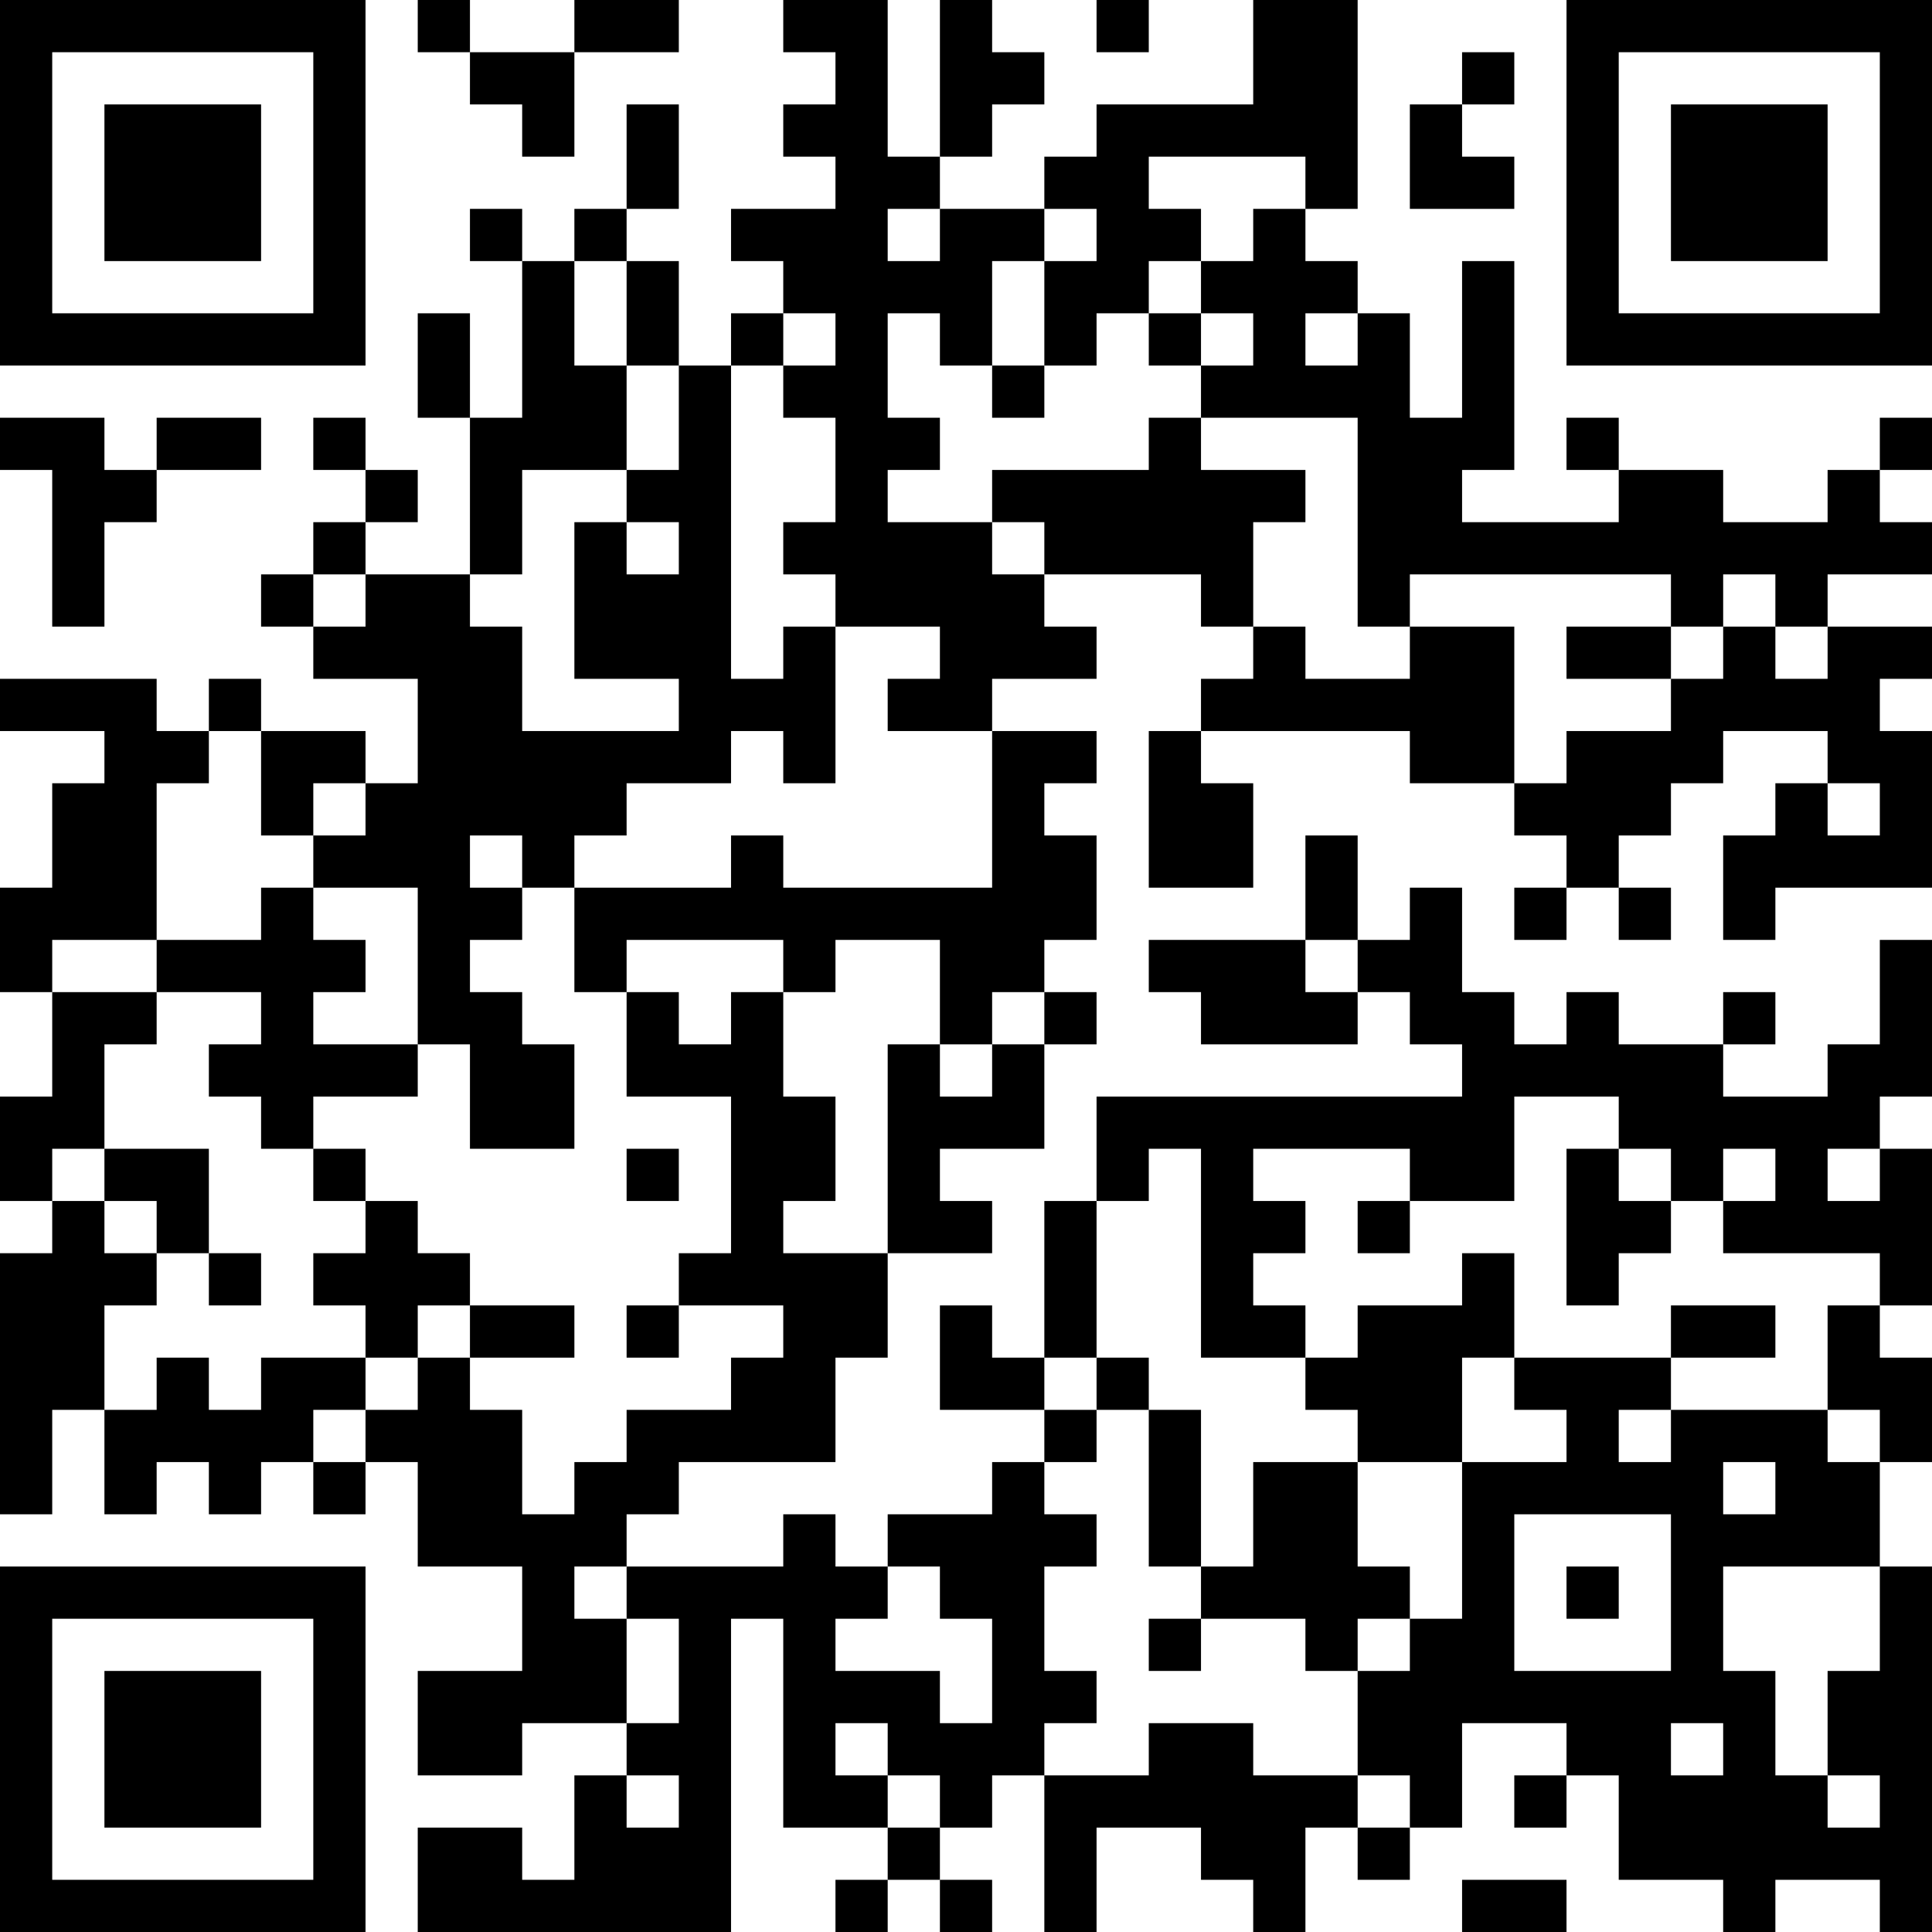 <?xml version="1.0" encoding="UTF-8"?>
<svg xmlns="http://www.w3.org/2000/svg" version="1.1" width="400" height="400" viewBox="0 0 400 400"><rect x="0" y="0" width="400" height="400" fill="#ffffff"/><g transform="scale(10.811)"><g transform="translate(0,0)"><path fill-rule="evenodd" d="M8 0L8 1L9 1L9 2L10 2L10 3L11 3L11 1L13 1L13 0L11 0L11 1L9 1L9 0ZM15 0L15 1L16 1L16 2L15 2L15 3L16 3L16 4L14 4L14 5L15 5L15 6L14 6L14 7L13 7L13 5L12 5L12 4L13 4L13 2L12 2L12 4L11 4L11 5L10 5L10 4L9 4L9 5L10 5L10 8L9 8L9 6L8 6L8 8L9 8L9 11L7 11L7 10L8 10L8 9L7 9L7 8L6 8L6 9L7 9L7 10L6 10L6 11L5 11L5 12L6 12L6 13L8 13L8 15L7 15L7 14L5 14L5 13L4 13L4 14L3 14L3 13L0 13L0 14L2 14L2 15L1 15L1 17L0 17L0 19L1 19L1 21L0 21L0 23L1 23L1 24L0 24L0 29L1 29L1 27L2 27L2 29L3 29L3 28L4 28L4 29L5 29L5 28L6 28L6 29L7 29L7 28L8 28L8 30L10 30L10 32L8 32L8 34L10 34L10 33L12 33L12 34L11 34L11 36L10 36L10 35L8 35L8 37L14 37L14 31L15 31L15 35L17 35L17 36L16 36L16 37L17 37L17 36L18 36L18 37L19 37L19 36L18 36L18 35L19 35L19 34L20 34L20 37L21 37L21 35L23 35L23 36L24 36L24 37L25 37L25 35L26 35L26 36L27 36L27 35L28 35L28 33L30 33L30 34L29 34L29 35L30 35L30 34L31 34L31 36L33 36L33 37L34 37L34 36L36 36L36 37L37 37L37 30L36 30L36 28L37 28L37 26L36 26L36 25L37 25L37 22L36 22L36 21L37 21L37 18L36 18L36 20L35 20L35 21L33 21L33 20L34 20L34 19L33 19L33 20L31 20L31 19L30 19L30 20L29 20L29 19L28 19L28 17L27 17L27 18L26 18L26 16L25 16L25 18L22 18L22 19L23 19L23 20L26 20L26 19L27 19L27 20L28 20L28 21L21 21L21 23L20 23L20 26L19 26L19 25L18 25L18 27L20 27L20 28L19 28L19 29L17 29L17 30L16 30L16 29L15 29L15 30L12 30L12 29L13 29L13 28L16 28L16 26L17 26L17 24L19 24L19 23L18 23L18 22L20 22L20 20L21 20L21 19L20 19L20 18L21 18L21 16L20 16L20 15L21 15L21 14L19 14L19 13L21 13L21 12L20 12L20 11L23 11L23 12L24 12L24 13L23 13L23 14L22 14L22 17L24 17L24 15L23 15L23 14L27 14L27 15L29 15L29 16L30 16L30 17L29 17L29 18L30 18L30 17L31 17L31 18L32 18L32 17L31 17L31 16L32 16L32 15L33 15L33 14L35 14L35 15L34 15L34 16L33 16L33 18L34 18L34 17L37 17L37 14L36 14L36 13L37 13L37 12L35 12L35 11L37 11L37 10L36 10L36 9L37 9L37 8L36 8L36 9L35 9L35 10L33 10L33 9L31 9L31 8L30 8L30 9L31 9L31 10L28 10L28 9L29 9L29 5L28 5L28 8L27 8L27 6L26 6L26 5L25 5L25 4L26 4L26 0L24 0L24 2L21 2L21 3L20 3L20 4L18 4L18 3L19 3L19 2L20 2L20 1L19 1L19 0L18 0L18 3L17 3L17 0ZM21 0L21 1L22 1L22 0ZM28 1L28 2L27 2L27 4L29 4L29 3L28 3L28 2L29 2L29 1ZM22 3L22 4L23 4L23 5L22 5L22 6L21 6L21 7L20 7L20 5L21 5L21 4L20 4L20 5L19 5L19 7L18 7L18 6L17 6L17 8L18 8L18 9L17 9L17 10L19 10L19 11L20 11L20 10L19 10L19 9L22 9L22 8L23 8L23 9L25 9L25 10L24 10L24 12L25 12L25 13L27 13L27 12L29 12L29 15L30 15L30 14L32 14L32 13L33 13L33 12L34 12L34 13L35 13L35 12L34 12L34 11L33 11L33 12L32 12L32 11L27 11L27 12L26 12L26 8L23 8L23 7L24 7L24 6L23 6L23 5L24 5L24 4L25 4L25 3ZM17 4L17 5L18 5L18 4ZM11 5L11 7L12 7L12 9L10 9L10 11L9 11L9 12L10 12L10 14L13 14L13 13L11 13L11 10L12 10L12 11L13 11L13 10L12 10L12 9L13 9L13 7L12 7L12 5ZM15 6L15 7L14 7L14 13L15 13L15 12L16 12L16 15L15 15L15 14L14 14L14 15L12 15L12 16L11 16L11 17L10 17L10 16L9 16L9 17L10 17L10 18L9 18L9 19L10 19L10 20L11 20L11 22L9 22L9 20L8 20L8 17L6 17L6 16L7 16L7 15L6 15L6 16L5 16L5 14L4 14L4 15L3 15L3 18L1 18L1 19L3 19L3 20L2 20L2 22L1 22L1 23L2 23L2 24L3 24L3 25L2 25L2 27L3 27L3 26L4 26L4 27L5 27L5 26L7 26L7 27L6 27L6 28L7 28L7 27L8 27L8 26L9 26L9 27L10 27L10 29L11 29L11 28L12 28L12 27L14 27L14 26L15 26L15 25L13 25L13 24L14 24L14 21L12 21L12 19L13 19L13 20L14 20L14 19L15 19L15 21L16 21L16 23L15 23L15 24L17 24L17 20L18 20L18 21L19 21L19 20L20 20L20 19L19 19L19 20L18 20L18 18L16 18L16 19L15 19L15 18L12 18L12 19L11 19L11 17L14 17L14 16L15 16L15 17L19 17L19 14L17 14L17 13L18 13L18 12L16 12L16 11L15 11L15 10L16 10L16 8L15 8L15 7L16 7L16 6ZM22 6L22 7L23 7L23 6ZM25 6L25 7L26 7L26 6ZM19 7L19 8L20 8L20 7ZM0 8L0 9L1 9L1 12L2 12L2 10L3 10L3 9L5 9L5 8L3 8L3 9L2 9L2 8ZM6 11L6 12L7 12L7 11ZM30 12L30 13L32 13L32 12ZM35 15L35 16L36 16L36 15ZM5 17L5 18L3 18L3 19L5 19L5 20L4 20L4 21L5 21L5 22L6 22L6 23L7 23L7 24L6 24L6 25L7 25L7 26L8 26L8 25L9 25L9 26L11 26L11 25L9 25L9 24L8 24L8 23L7 23L7 22L6 22L6 21L8 21L8 20L6 20L6 19L7 19L7 18L6 18L6 17ZM25 18L25 19L26 19L26 18ZM29 21L29 23L27 23L27 22L24 22L24 23L25 23L25 24L24 24L24 25L25 25L25 26L23 26L23 22L22 22L22 23L21 23L21 26L20 26L20 27L21 27L21 28L20 28L20 29L21 29L21 30L20 30L20 32L21 32L21 33L20 33L20 34L22 34L22 33L24 33L24 34L26 34L26 35L27 35L27 34L26 34L26 32L27 32L27 31L28 31L28 28L30 28L30 27L29 27L29 26L32 26L32 27L31 27L31 28L32 28L32 27L35 27L35 28L36 28L36 27L35 27L35 25L36 25L36 24L33 24L33 23L34 23L34 22L33 22L33 23L32 23L32 22L31 22L31 21ZM2 22L2 23L3 23L3 24L4 24L4 25L5 25L5 24L4 24L4 22ZM12 22L12 23L13 23L13 22ZM30 22L30 25L31 25L31 24L32 24L32 23L31 23L31 22ZM35 22L35 23L36 23L36 22ZM26 23L26 24L27 24L27 23ZM28 24L28 25L26 25L26 26L25 26L25 27L26 27L26 28L24 28L24 30L23 30L23 27L22 27L22 26L21 26L21 27L22 27L22 30L23 30L23 31L22 31L22 32L23 32L23 31L25 31L25 32L26 32L26 31L27 31L27 30L26 30L26 28L28 28L28 26L29 26L29 24ZM12 25L12 26L13 26L13 25ZM32 25L32 26L34 26L34 25ZM33 28L33 29L34 29L34 28ZM29 29L29 32L32 32L32 29ZM11 30L11 31L12 31L12 33L13 33L13 31L12 31L12 30ZM17 30L17 31L16 31L16 32L18 32L18 33L19 33L19 31L18 31L18 30ZM30 30L30 31L31 31L31 30ZM33 30L33 32L34 32L34 34L35 34L35 35L36 35L36 34L35 34L35 32L36 32L36 30ZM16 33L16 34L17 34L17 35L18 35L18 34L17 34L17 33ZM32 33L32 34L33 34L33 33ZM12 34L12 35L13 35L13 34ZM28 36L28 37L30 37L30 36ZM0 0L0 7L7 7L7 0ZM1 1L1 6L6 6L6 1ZM2 2L2 5L5 5L5 2ZM30 0L30 7L37 7L37 0ZM31 1L31 6L36 6L36 1ZM32 2L32 5L35 5L35 2ZM0 30L0 37L7 37L7 30ZM1 31L1 36L6 36L6 31ZM2 32L2 35L5 35L5 32Z" fill="#000000"/></g></g></svg>
